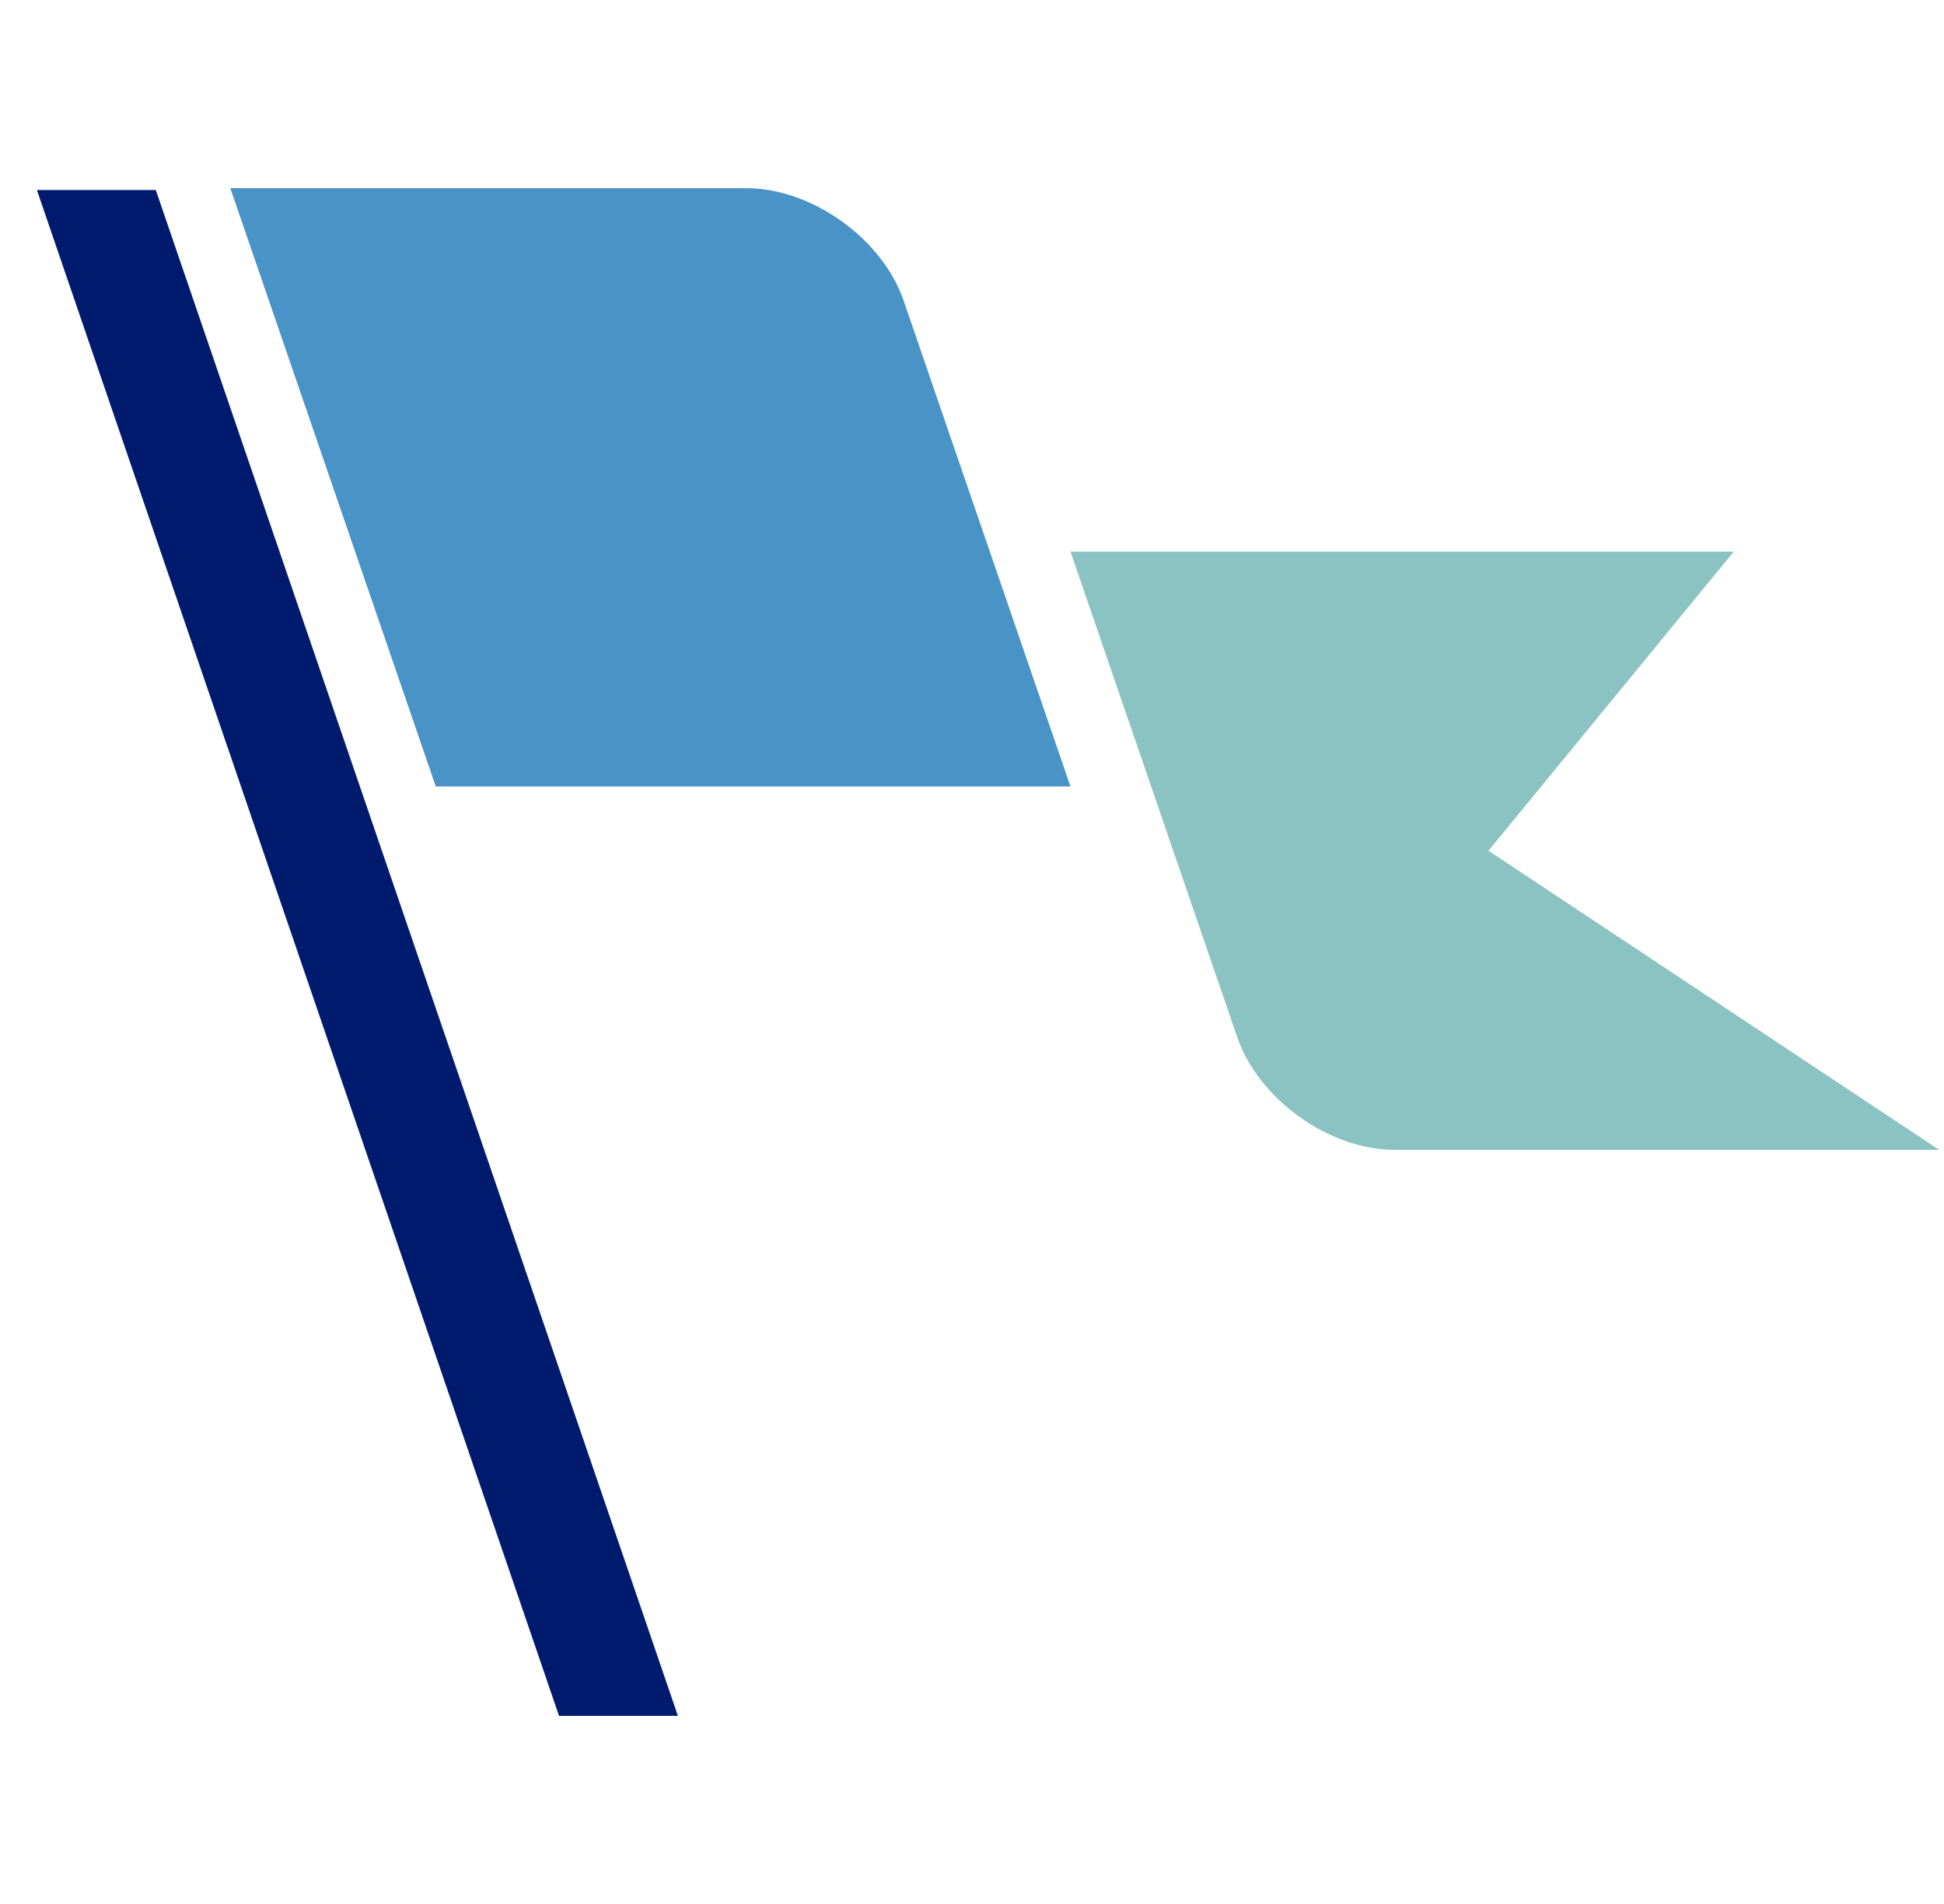 <svg width="49" height="48" viewBox="0 0 49 48" fill="none" xmlns="http://www.w3.org/2000/svg">
<g clip-path="url(#clip0_6600_224234)">
<path d="M5.805 4.743H18.803C20.46 4.743 22.239 6.013 22.777 7.58L26.982 19.827H10.984L5.805 4.743Z" fill="#4993C6"/>
<path d="M26.982 13.905H43.702L37.519 21.447L48.881 28.989H35.162C33.505 28.989 31.726 27.719 31.187 26.152L26.982 13.905Z" fill="#8BC3C3"/>
<path d="M0.93 4.79H3.927L17.087 43.257H14.09L0.93 4.79Z" fill="#001A6E"/>
</g>
<defs>
<clipPath id="clip0_6600_224234">
<rect width="48" height="48" fill="white" transform="translate(0.882)"/>
</clipPath>
</defs>
</svg>
